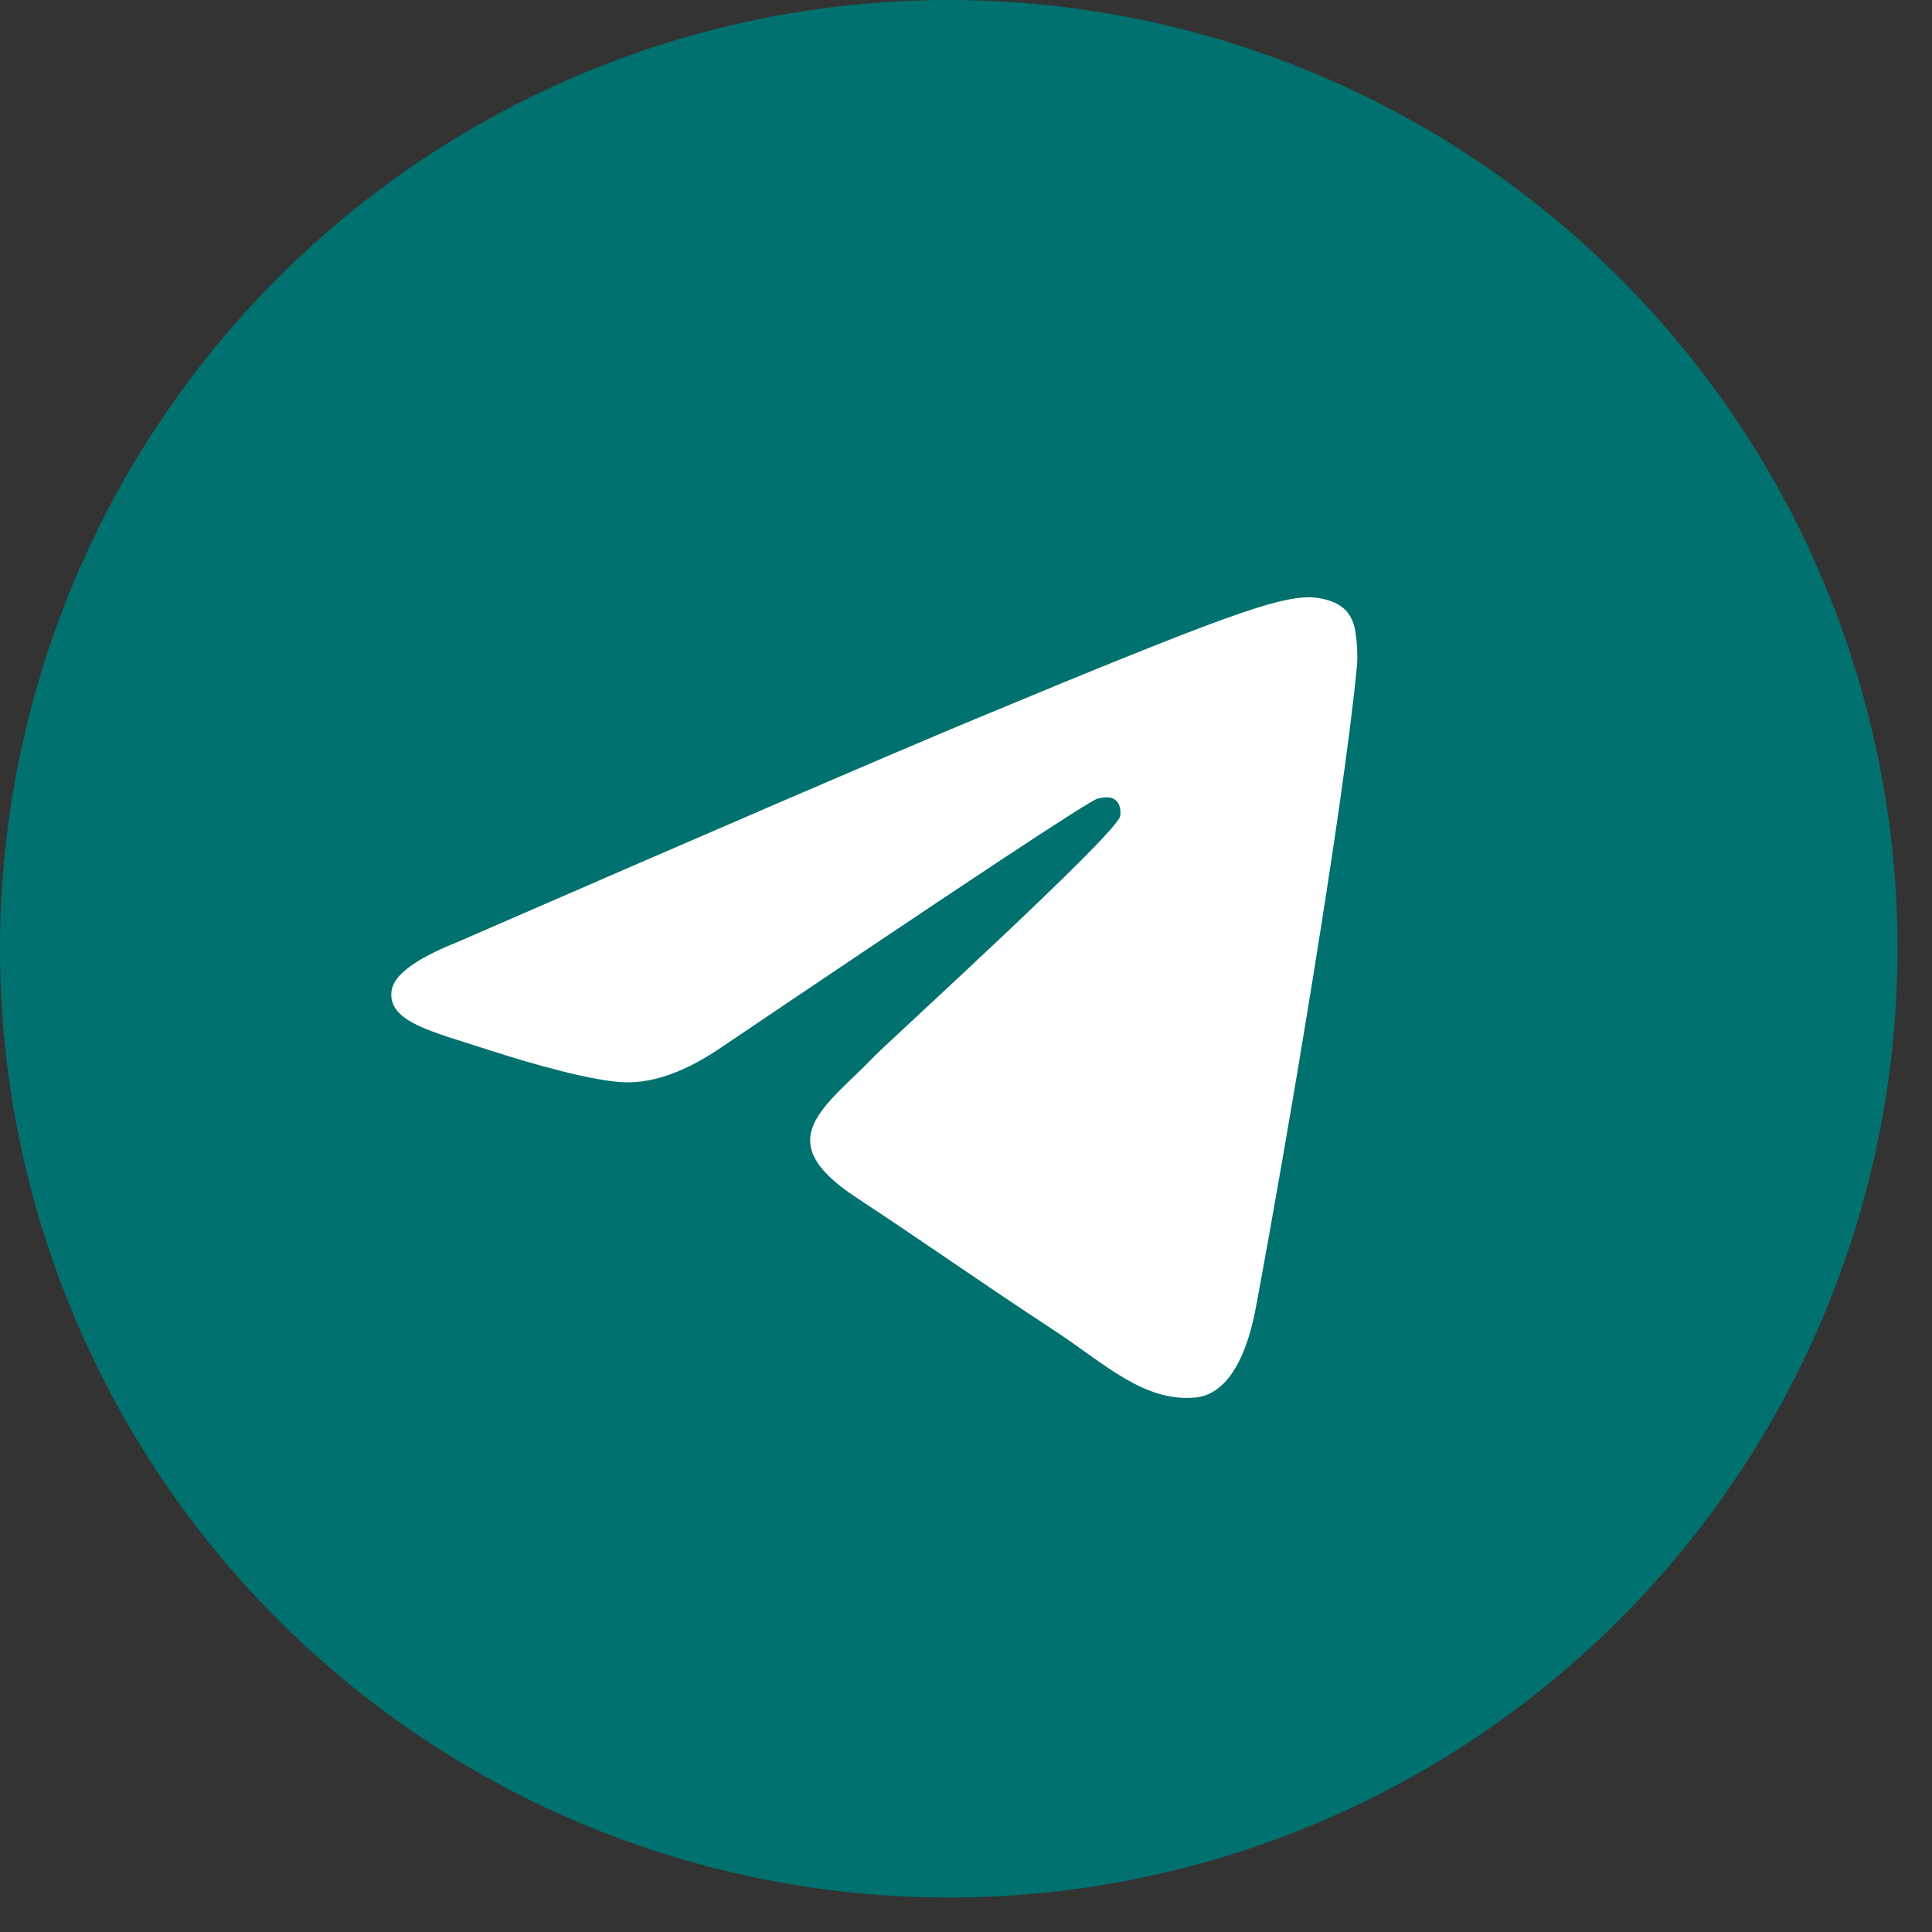 <svg width="20" height="20" viewBox="0 0 20 20" fill="none" xmlns="http://www.w3.org/2000/svg">
<rect x="0" y="0" width="20" height="20" fill="#333333" stroke="none"/>
<path d="M9.821 0C7.217 0 4.717 1.035 2.877 2.877C1.035 4.719 0.001 7.217 0 9.821C0 12.425 1.036 14.925 2.877 16.766C4.717 18.608 7.217 19.643 9.821 19.643C12.426 19.643 14.925 18.608 16.765 16.766C18.607 14.925 19.643 12.425 19.643 9.821C19.643 7.218 18.607 4.718 16.765 2.877C14.925 1.035 12.426 0 9.821 0Z" fill="#00716E"/>
<path d="M4.738 9.751C7.423 8.582 9.213 7.811 10.108 7.438C12.666 6.374 13.197 6.19 13.544 6.183C13.62 6.182 13.79 6.201 13.901 6.291C13.993 6.366 14.019 6.468 14.031 6.54C14.043 6.612 14.059 6.775 14.046 6.902C13.908 8.359 13.308 11.892 13.003 13.523C12.875 14.213 12.62 14.444 12.374 14.467C11.839 14.516 11.433 14.114 10.915 13.774C10.105 13.243 9.647 12.912 8.86 12.394C7.951 11.795 8.541 11.465 9.059 10.927C9.194 10.786 11.551 8.643 11.596 8.449C11.601 8.424 11.607 8.334 11.552 8.286C11.499 8.238 11.42 8.255 11.363 8.267C11.28 8.286 9.987 9.142 7.478 10.835C7.111 11.087 6.778 11.21 6.479 11.204C6.151 11.197 5.518 11.018 5.047 10.865C4.472 10.678 4.013 10.578 4.053 10.26C4.073 10.094 4.302 9.925 4.738 9.751Z" fill="white"/>
</svg>
